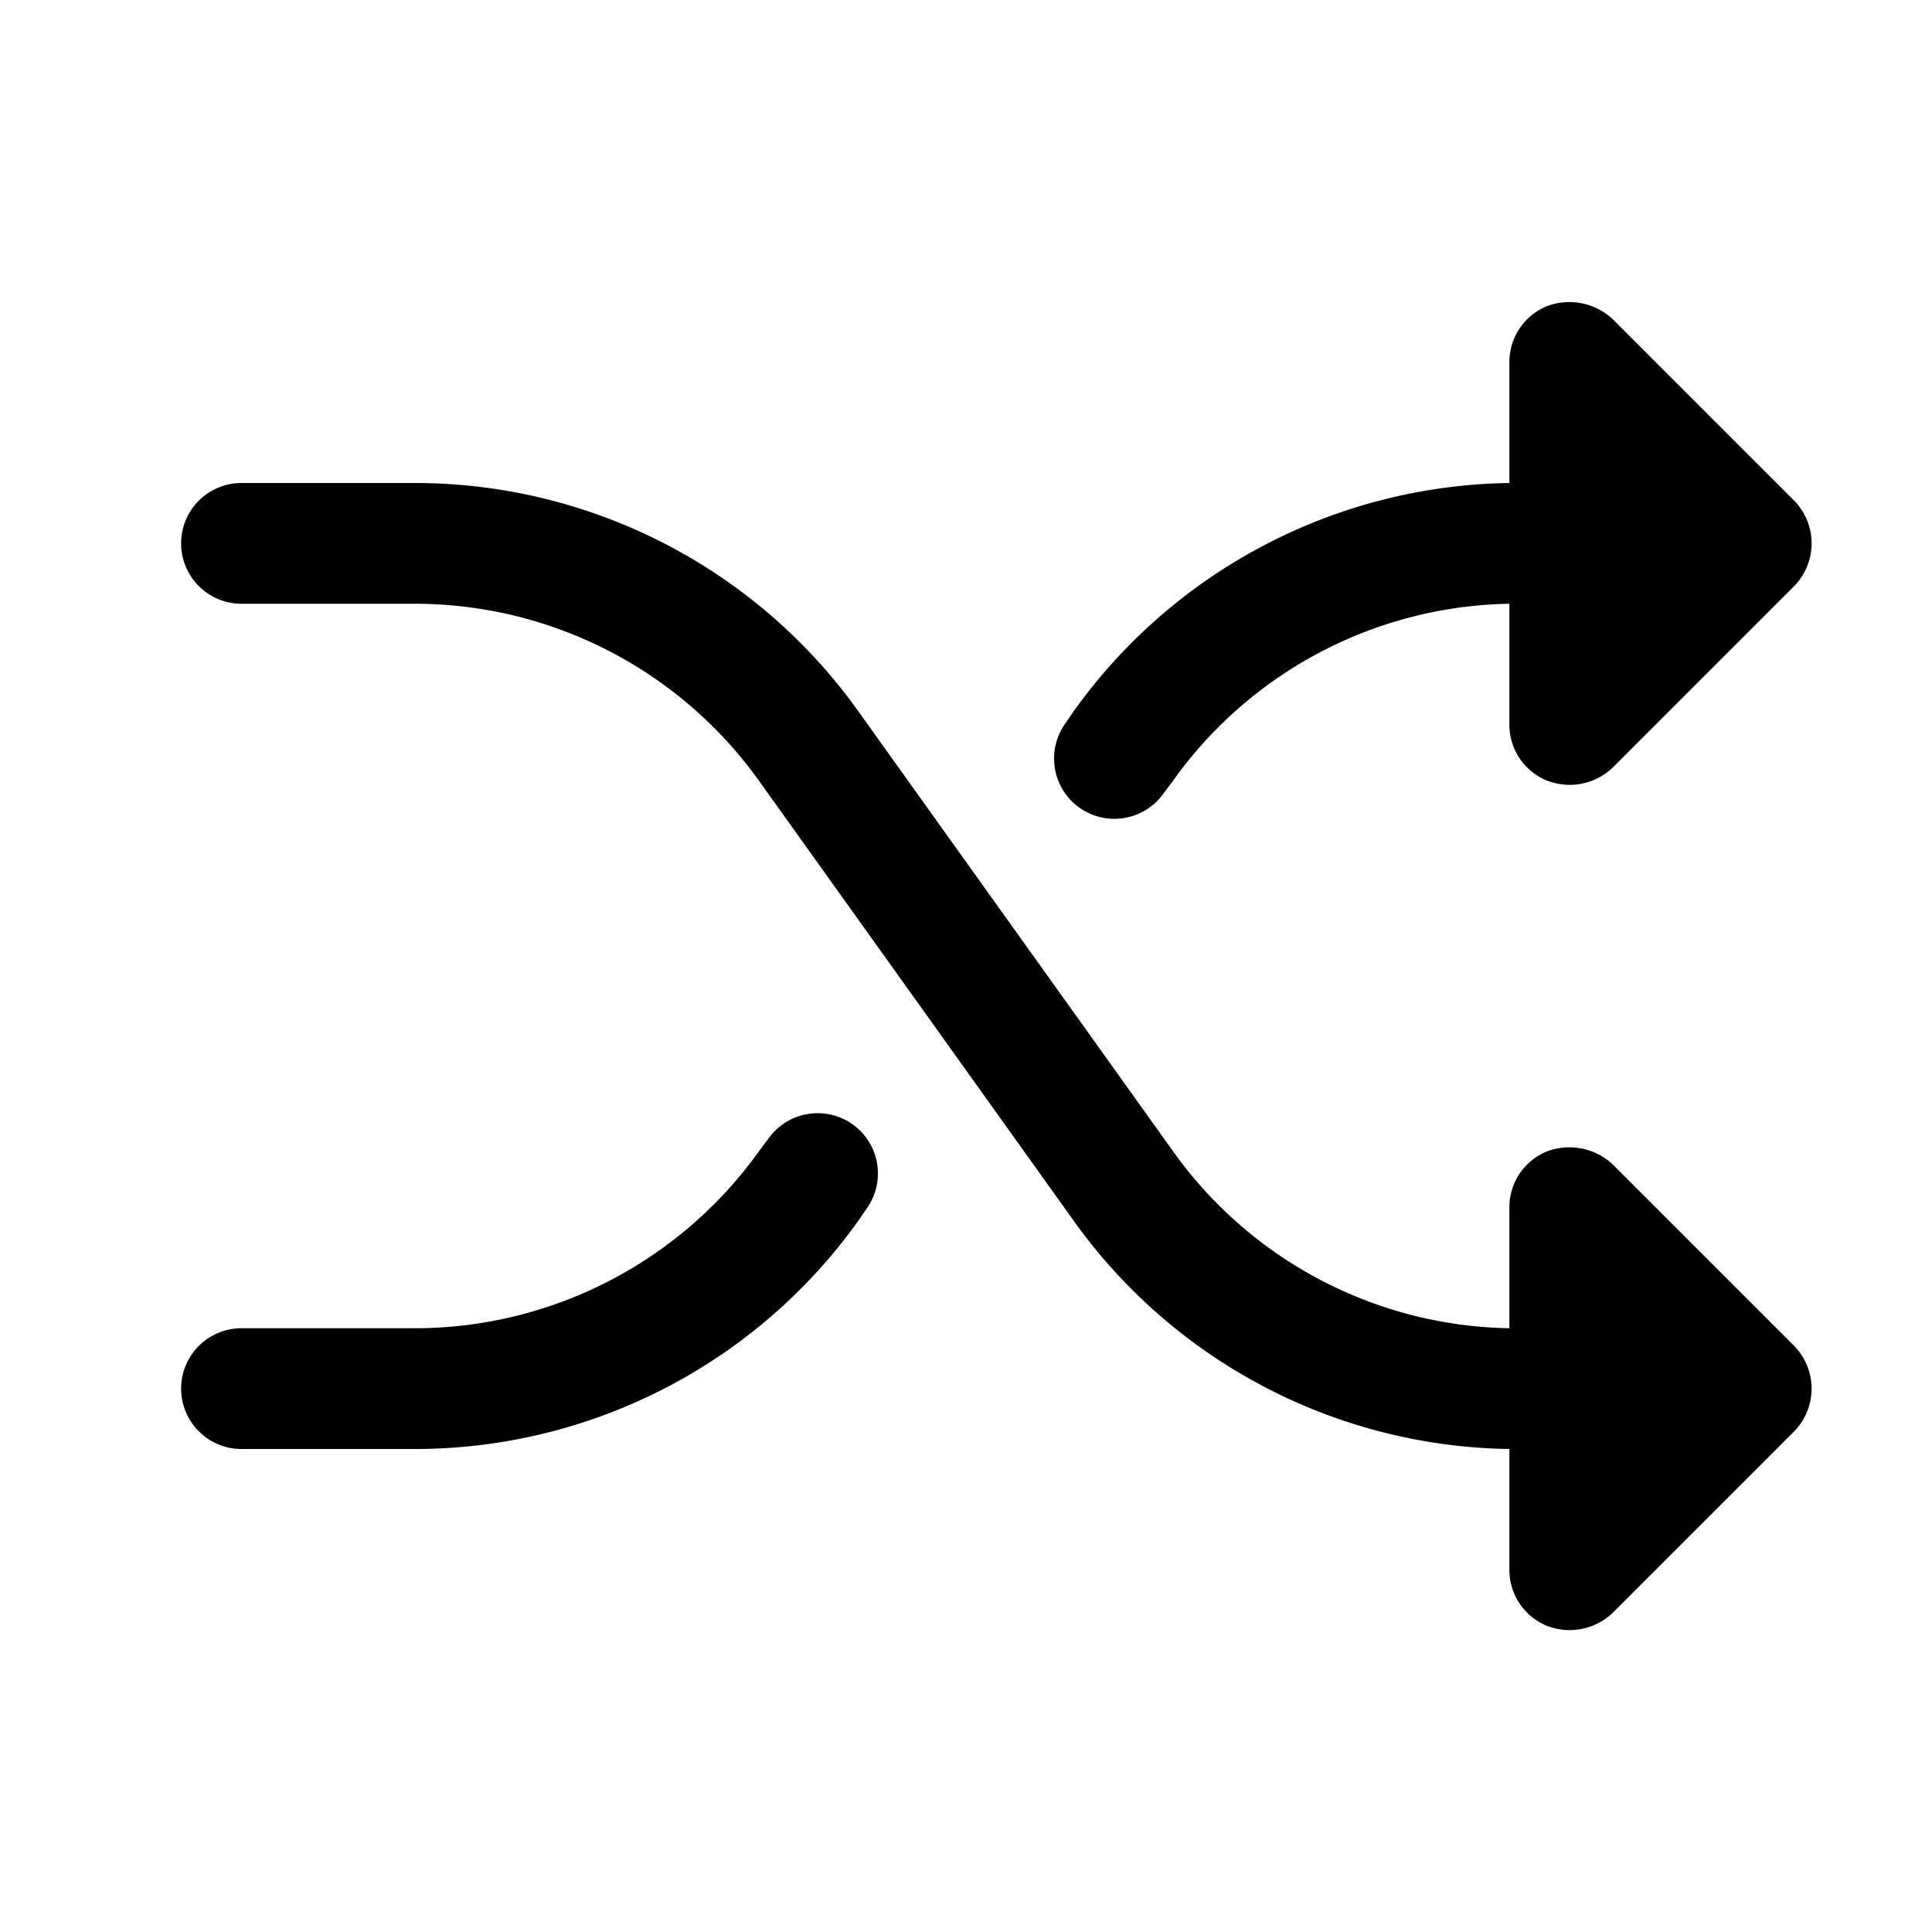 <svg xmlns="http://www.w3.org/2000/svg" viewBox="0 0 256 256"><rect width="256" height="256" fill="none"/><path d="M237.7,178.3a8.1,8.1,0,0,1,0,11.4l-24,24A8.3,8.3,0,0,1,208,216a8.5,8.5,0,0,1-3.1-.6A8,8,0,0,1,200,208V192a72.2,72.2,0,0,1-57.7-30.2l-41.7-58.3A56.1,56.1,0,0,0,55.1,80H32a8,8,0,0,1,0-16H55.1a72.2,72.2,0,0,1,58.6,30.2l41.7,58.3A55.9,55.9,0,0,0,200,176V160a8,8,0,0,1,4.9-7.4,8.4,8.4,0,0,1,8.8,1.7ZM143,107a8,8,0,0,0,11.2-1.9l1.2-1.6A55.9,55.9,0,0,1,200,80V96a8,8,0,0,0,4.9,7.4,8.5,8.5,0,0,0,3.1.6,8.3,8.3,0,0,0,5.7-2.3l24-24a8.1,8.1,0,0,0,0-11.4l-24-24a8.4,8.4,0,0,0-8.8-1.7A8,8,0,0,0,200,48V64a72.2,72.2,0,0,0-57.7,30.2l-1.1,1.6A8,8,0,0,0,143,107Zm-30,42a8,8,0,0,0-11.2,1.9l-1.2,1.6A56.1,56.1,0,0,1,55.1,176H32a8,8,0,0,0,0,16H55.1a72.2,72.2,0,0,0,58.6-30.2l1.1-1.6A8,8,0,0,0,113,149Z"/></svg>